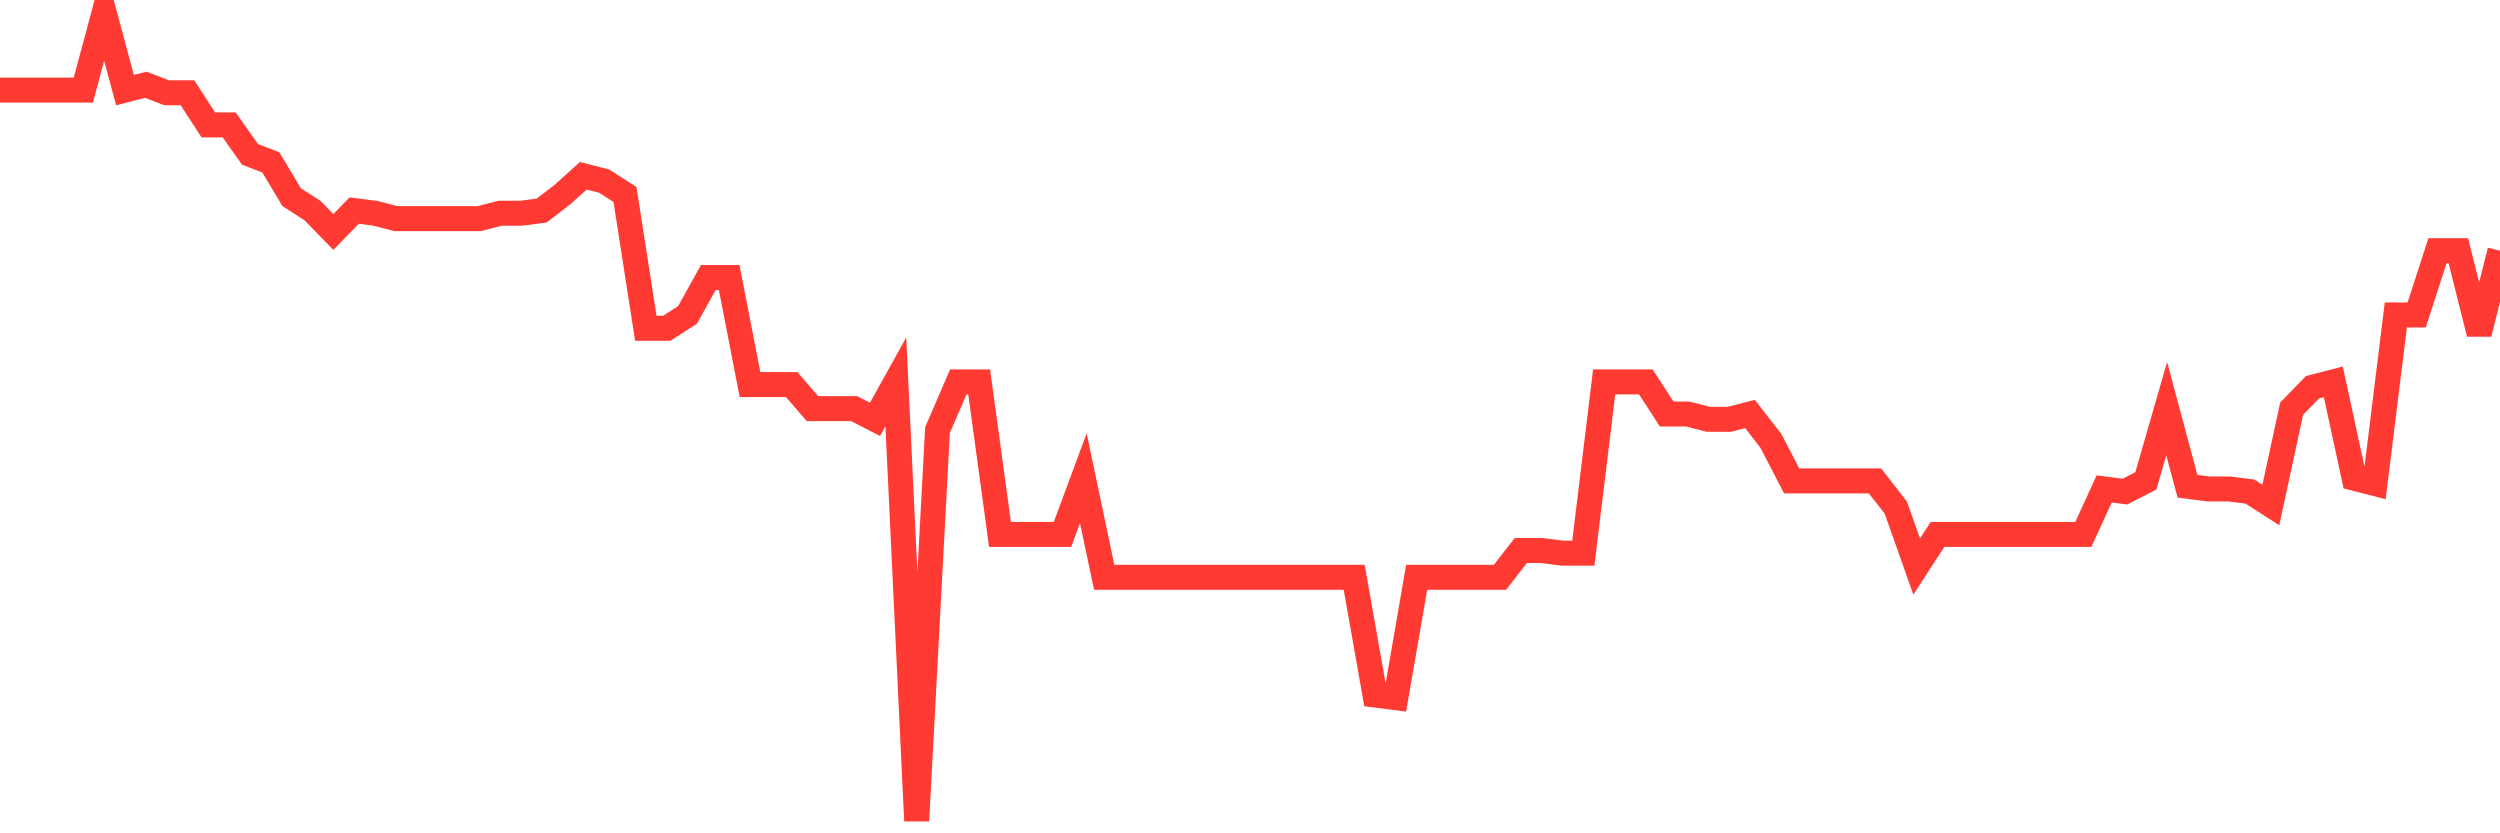 <svg
  xmlns="http://www.w3.org/2000/svg"
  xmlns:xlink="http://www.w3.org/1999/xlink"
  width="120"
  height="40"
  viewBox="0 0 120 40"
  preserveAspectRatio="none"
>
  <polyline
    points="0,4.326 1,4.326 2,4.326 3,4.326 4,4.326 5,0.6 6,4.326 7,4.069 8,4.454 9,4.454 10,5.996 11,5.996 12,7.409 13,7.795 14,9.465 15,10.107 16,11.135 17,10.107 18,10.236 19,10.493 20,10.493 21,10.493 22,10.493 23,10.493 24,10.236 25,10.236 26,10.107 27,9.336 28,8.437 29,8.694 30,9.336 31,15.76 32,15.76 33,15.118 34,13.319 35,13.319 36,18.458 37,18.458 38,18.458 39,19.615 40,19.615 41,19.615 42,20.128 43,18.33 44,39.4 45,20.642 46,18.33 47,18.33 48,25.653 49,25.653 50,25.653 51,25.653 52,22.955 53,27.709 54,27.709 55,27.709 56,27.709 57,27.709 58,27.709 59,27.709 60,27.709 61,27.709 62,27.709 63,27.709 64,27.709 65,27.709 66,33.362 67,33.49 68,27.709 69,27.709 70,27.709 71,27.709 72,27.709 73,26.424 74,26.424 75,26.552 76,26.552 77,18.33 78,18.33 79,18.33 80,19.872 81,19.872 82,20.128 83,20.128 84,19.872 85,21.156 86,23.083 87,23.083 88,23.083 89,23.083 90,23.083 91,24.368 92,27.195 93,25.653 94,25.653 95,25.653 96,25.653 97,25.653 98,25.653 99,25.653 100,25.653 101,23.469 102,23.597 103,23.083 104,19.615 105,23.34 106,23.469 107,23.469 108,23.597 109,24.24 110,19.615 111,18.587 112,18.33 113,22.955 114,23.212 115,15.118 116,15.118 117,12.034 118,12.034 119,16.017 120,12.034"
    fill="none"
    stroke="#ff3a33"
    stroke-width="1.2"
  >
  </polyline>
</svg>